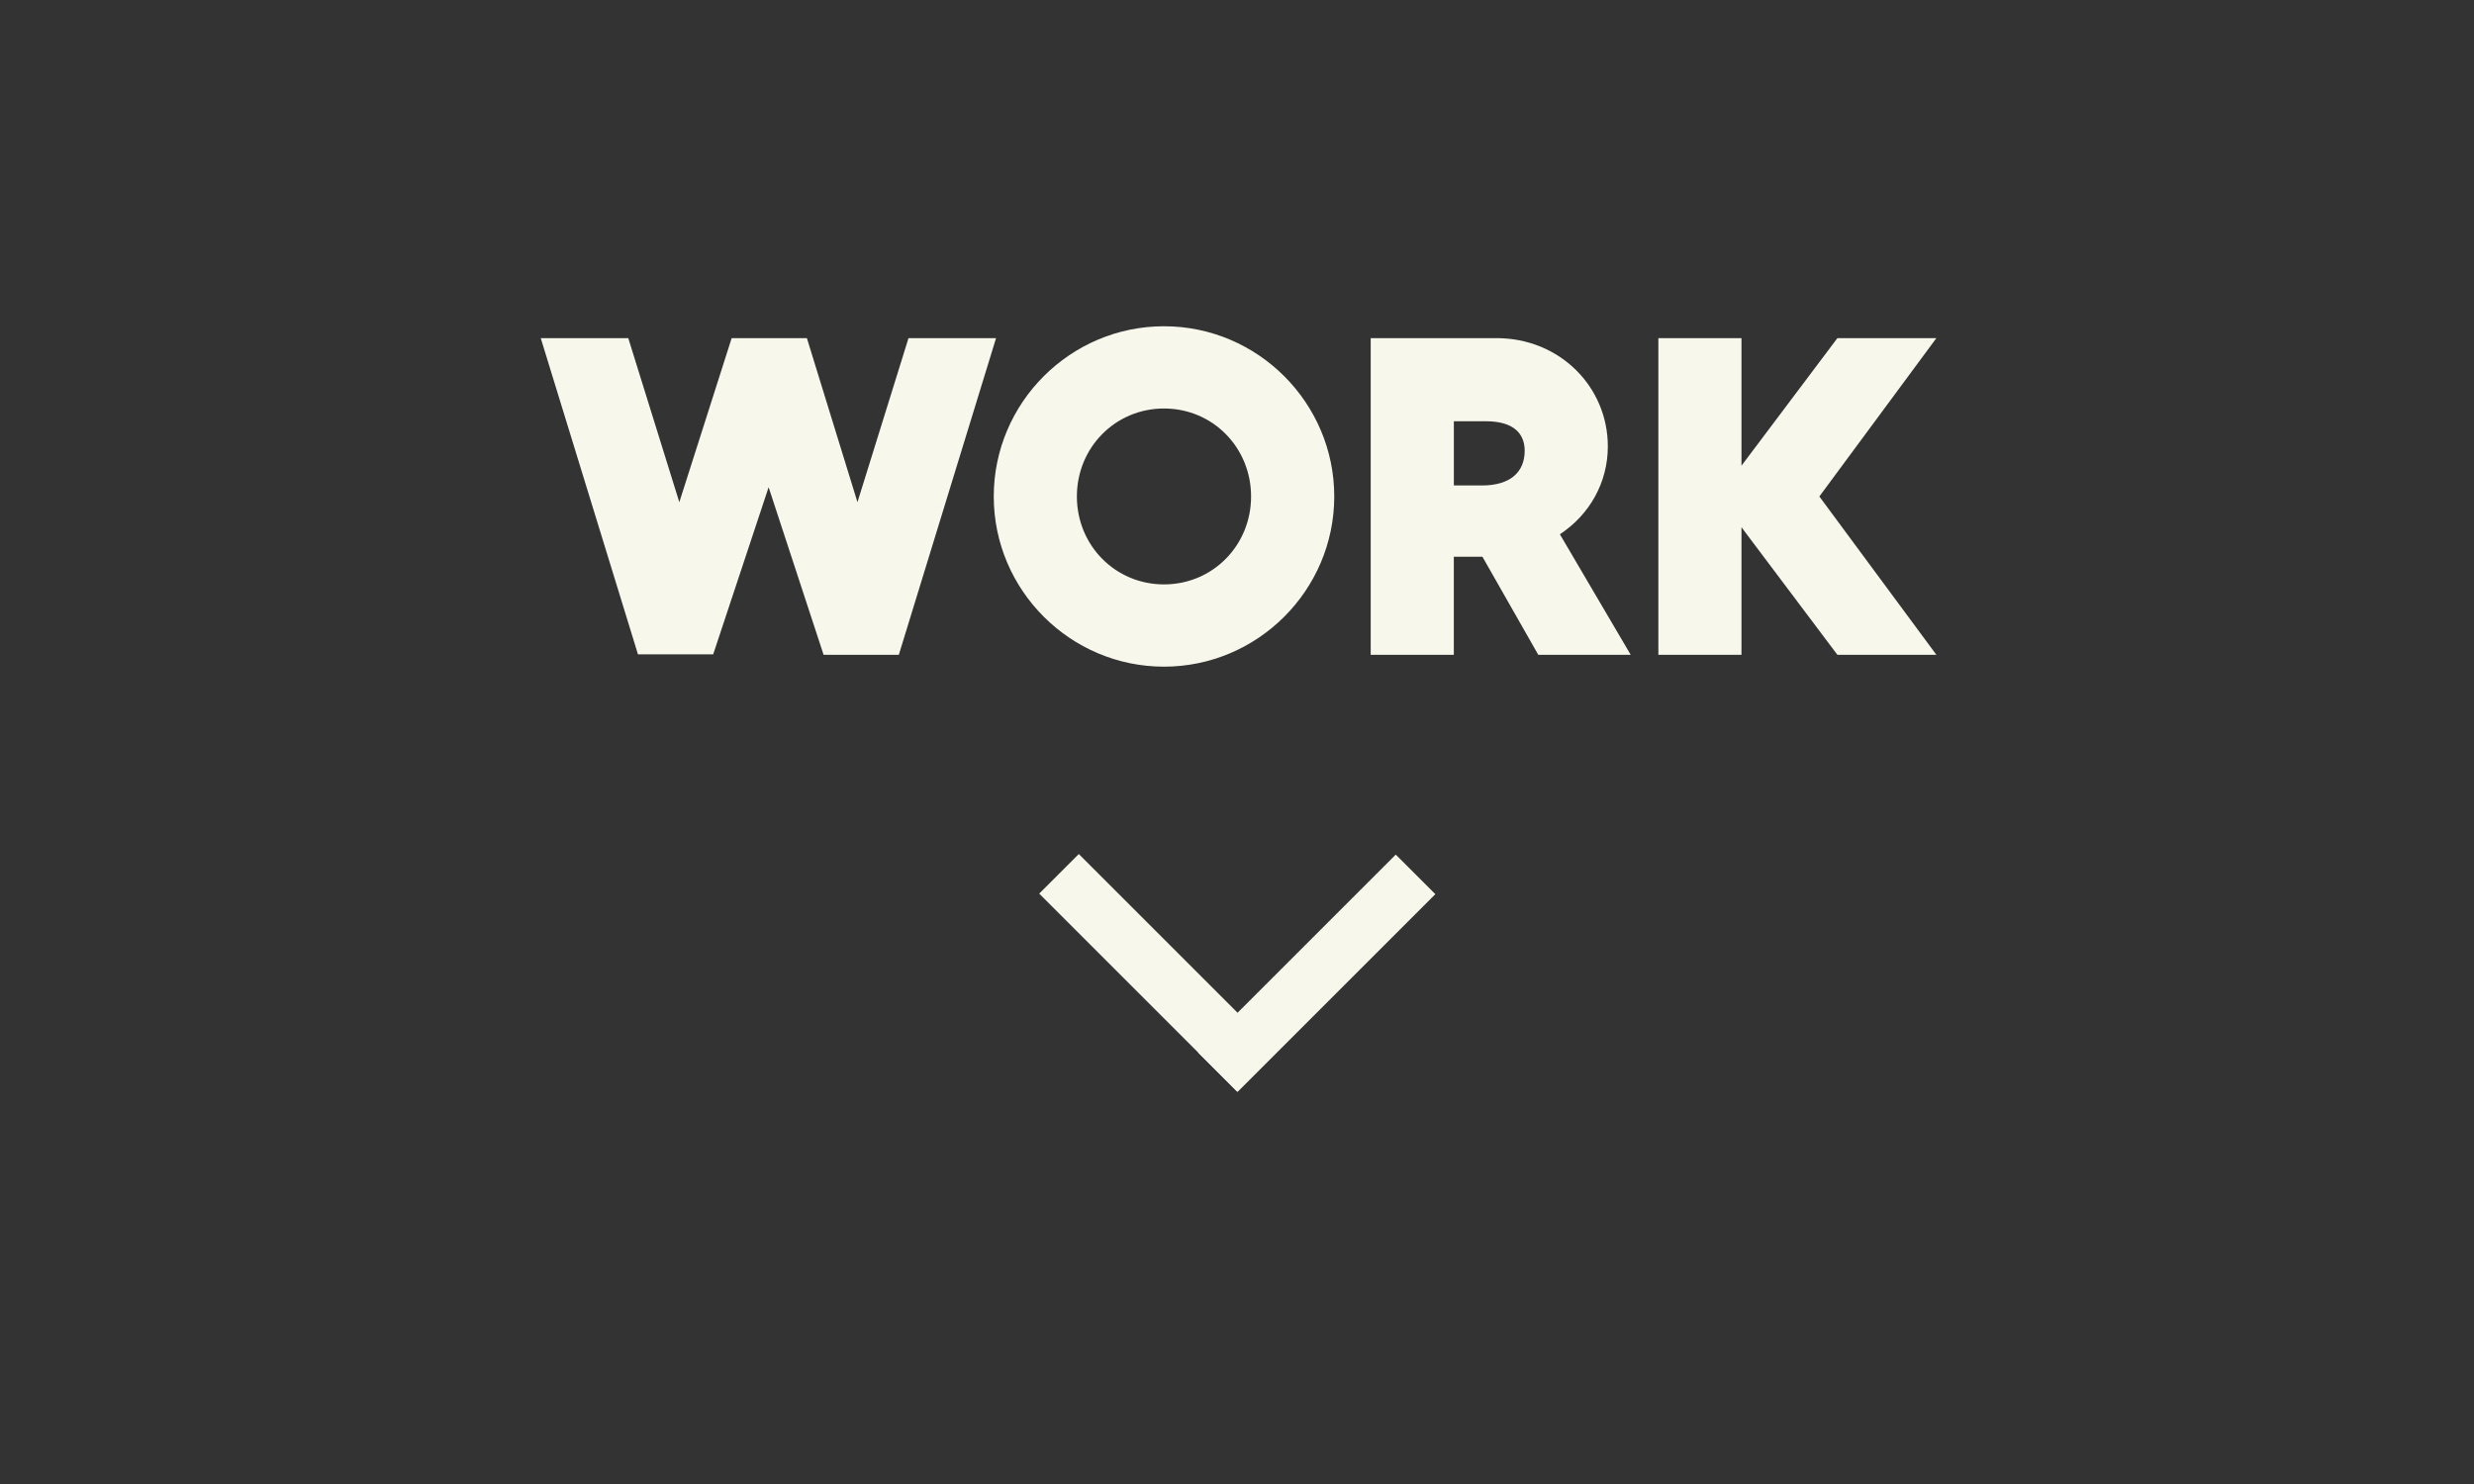 <?xml version="1.0" encoding="utf-8"?>
<!-- Generator: Adobe Illustrator 15.0.2, SVG Export Plug-In . SVG Version: 6.00 Build 0)  -->
<!DOCTYPE svg PUBLIC "-//W3C//DTD SVG 1.1//EN" "http://www.w3.org/Graphics/SVG/1.1/DTD/svg11.dtd">
<svg version="1.1" id="Layer_1" xmlns="http://www.w3.org/2000/svg" xmlns:xlink="http://www.w3.org/1999/xlink" x="0px" y="0px"
	 width="100px" height="60px" viewBox="0 0 100 60" enable-background="new 0 0 100 60" xml:space="preserve">
<rect x="0" y="0" width="100" height="60" fill="#333333" stroke="none"/>
<g enable-background="new    ">
	<path fill="#F7F7EB" d="M36.722,13.671h3.539l-3.93,12.803h-3.041l-2.222-6.775l-2.241,6.758h-3.04l-3.93-12.786h3.538l2.063,6.633
		l2.116-6.633h3.041l2.044,6.633L36.722,13.671z"/>
	<path fill="#F7F7EB" d="M53.931,20.073c0,3.787-3.094,6.881-6.882,6.881c-3.787,0-6.881-3.094-6.881-6.881
		c0-3.789,3.094-6.882,6.881-6.882C50.837,13.191,53.931,16.284,53.931,20.073z M43.528,20.073c0,1.973,1.548,3.555,3.521,3.555
		c1.975,0,3.52-1.582,3.52-3.555c0-1.975-1.546-3.557-3.52-3.557C45.076,16.517,43.528,18.099,43.528,20.073z"/>
	<path fill="#F7F7EB" d="M62.177,26.474l-2.257-3.965h-1.156v3.965h-3.36V13.671h5.086c2.561,0,4.499,1.975,4.499,4.375
		c0,1.458-0.729,2.756-1.938,3.556l2.863,4.873H62.177z M58.764,19.628h1.139c1.155,0,1.725-0.552,1.725-1.405
		c0-0.675-0.427-1.191-1.564-1.191h-1.299V19.628L58.764,19.628z"/>
	<path fill="#F7F7EB" d="M78.269,26.474h-4.001l-3.877-5.157v5.157h-3.359V13.671h3.359v5.158l3.877-5.158h4.001l-4.73,6.402
		L78.269,26.474z"/>
</g>
<g>
	<g>
		
			<rect x="41.149" y="38.207" transform="matrix(0.707 0.707 -0.707 0.707 41.526 -21.575)" fill="#F7F7EB" width="11.314" height="2.263"/>
	</g>
	<g>
		
			<rect x="47.552" y="38.211" transform="matrix(-0.707 0.707 -0.707 -0.707 118.651 29.548)" fill="#F7F7EB" width="11.311" height="2.262"/>
	</g>
</g>
</svg>
